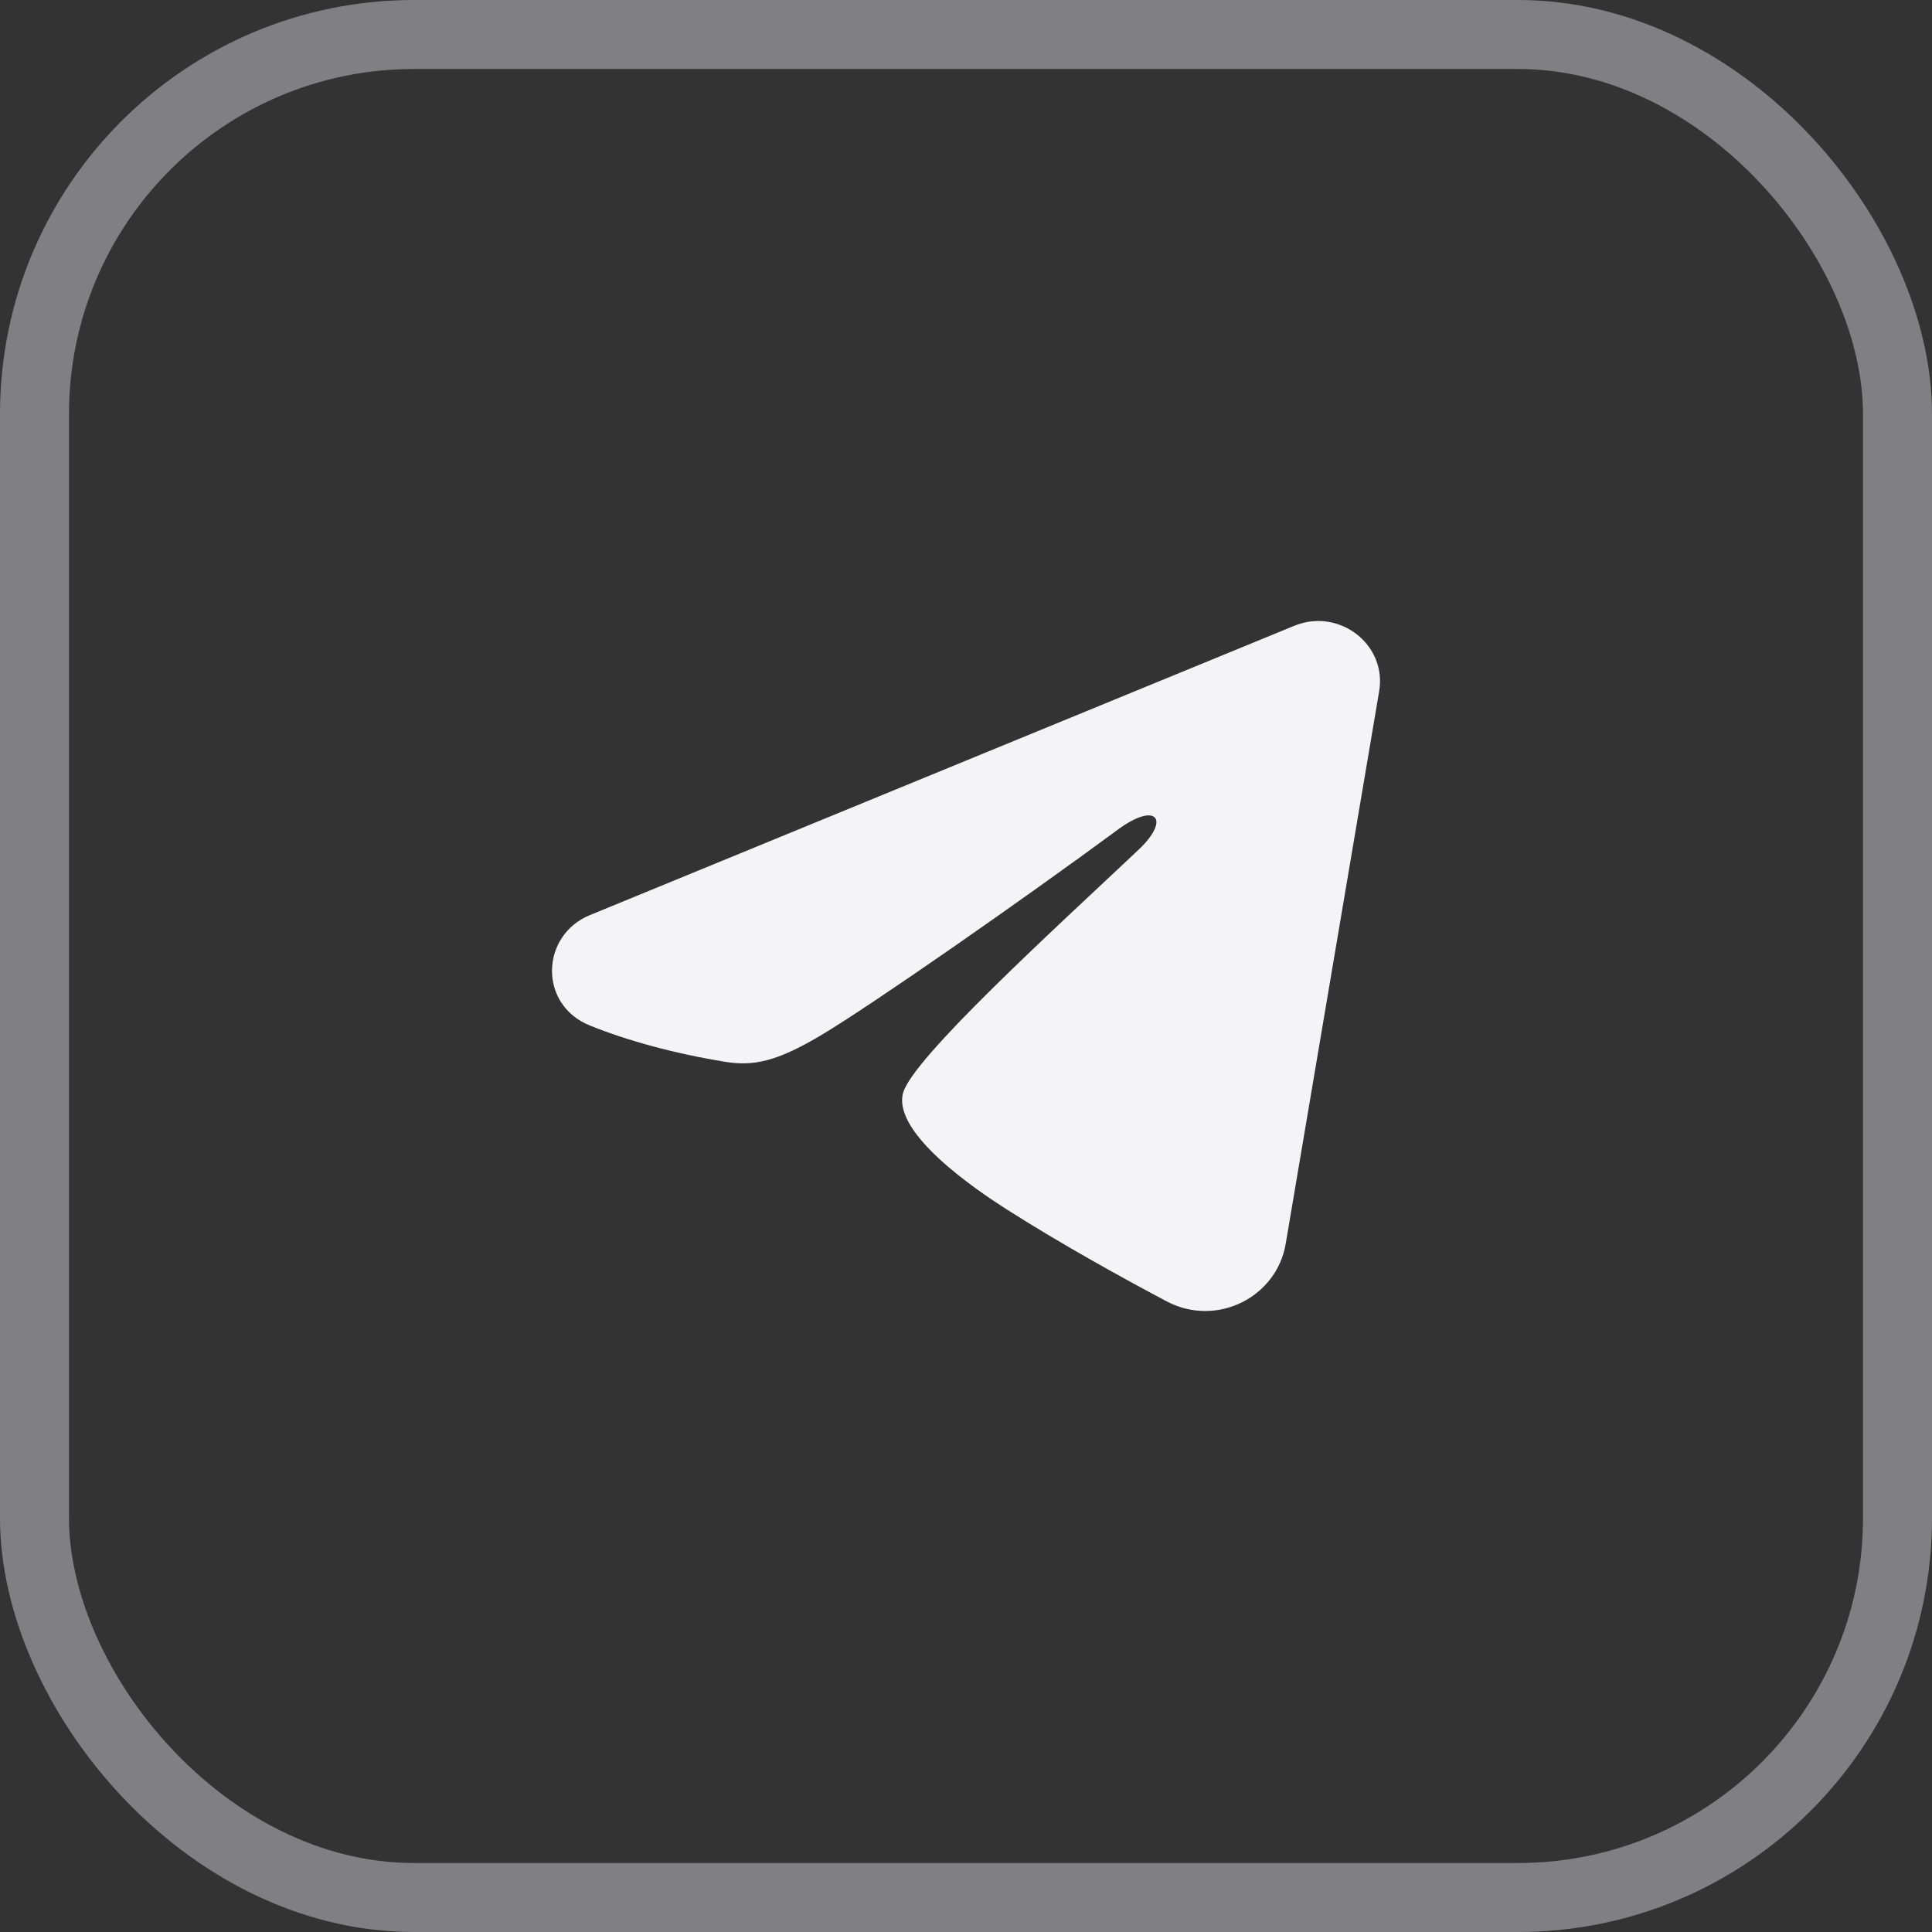 <?xml version="1.0" encoding="UTF-8"?> <svg xmlns="http://www.w3.org/2000/svg" width="28" height="28" viewBox="0 0 28 28" fill="none"><rect x="0" y="0" width="28" height="28" fill="#333333" stroke="none"/> <rect x="0.5" y="0.5" width="27" height="27" rx="5.5" stroke="#F4F4F7" stroke-opacity="0.4"></rect> <path fill-rule="evenodd" clip-rule="evenodd" d="M18.756 9.07C19.406 8.803 20.102 9.339 19.988 10.017L18.633 18.028C18.502 18.8 17.633 19.244 16.906 18.859C16.298 18.537 15.396 18.041 14.583 17.523C14.178 17.264 12.935 16.434 13.087 15.844C13.218 15.339 15.307 13.442 16.502 12.314C16.971 11.87 16.757 11.614 16.203 12.022C14.829 13.035 12.623 14.574 11.893 15.007C11.25 15.389 10.914 15.454 10.513 15.389C9.781 15.27 9.102 15.086 8.548 14.862C7.799 14.559 7.836 13.555 8.548 13.263L18.756 9.07Z" fill="#F4F4F7"></path> </svg> 